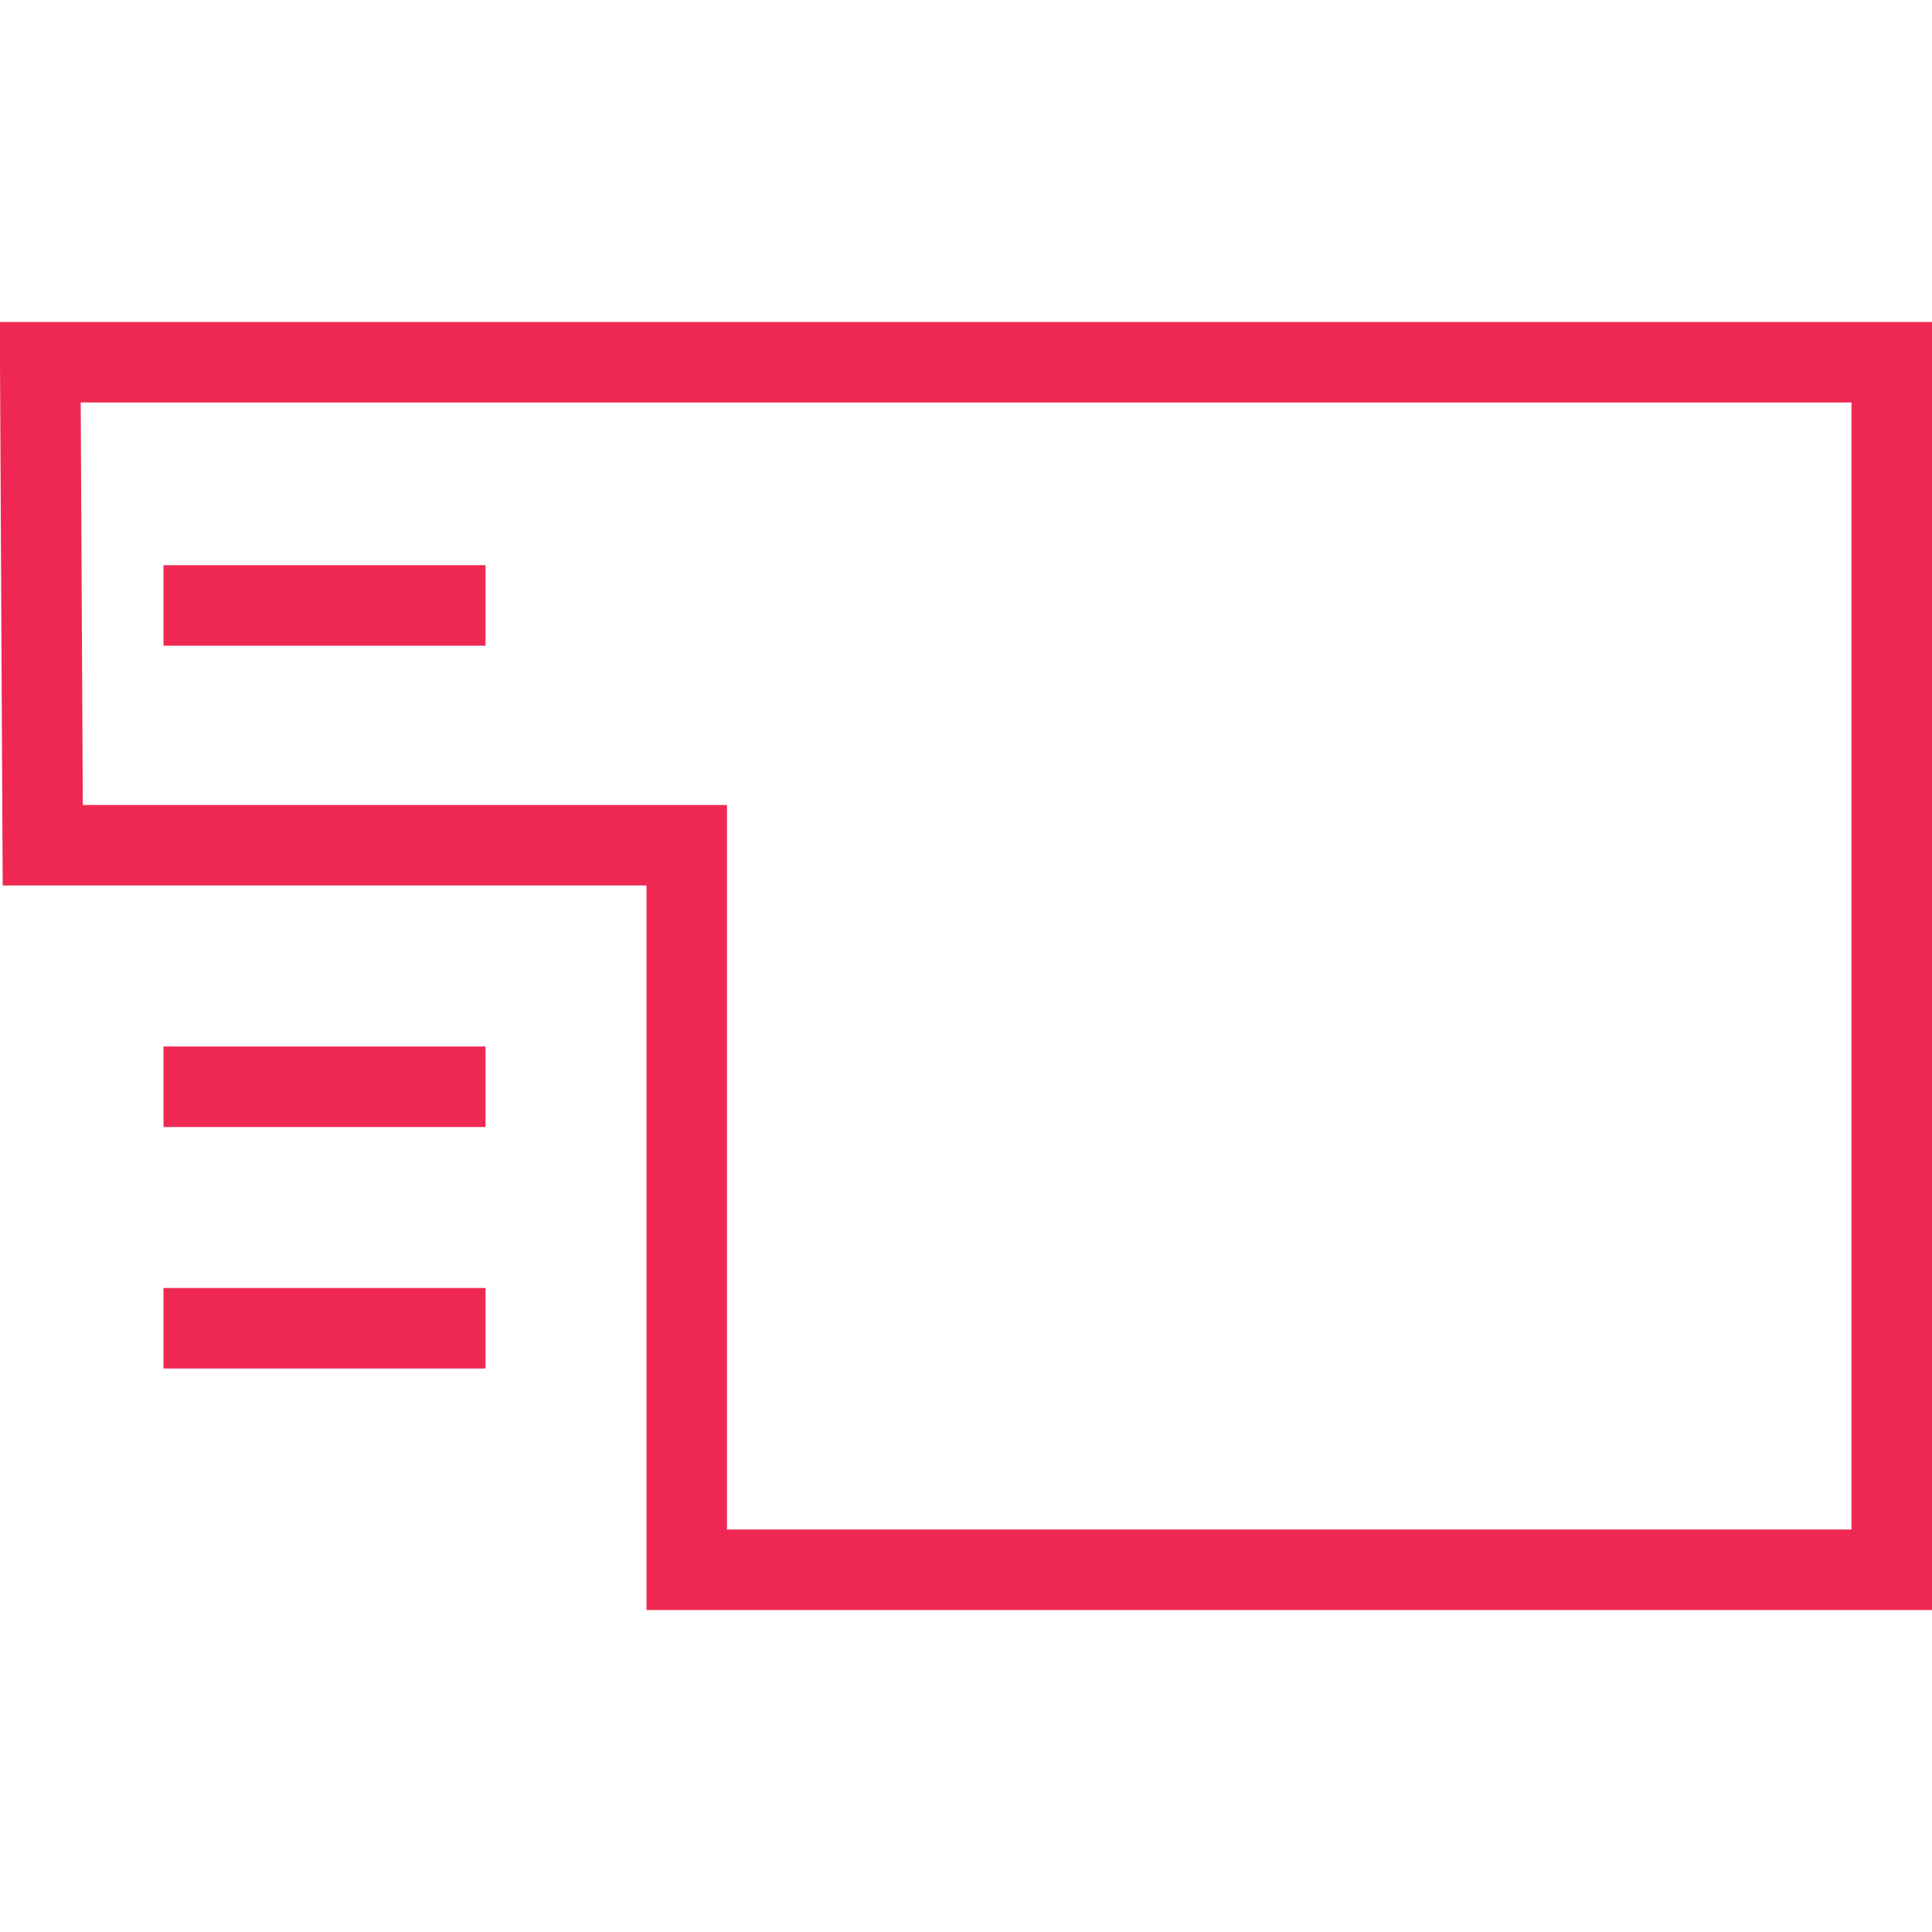 <svg xmlns="http://www.w3.org/2000/svg" xmlns:xlink="http://www.w3.org/1999/xlink" x="0px" y="0px"
	 width="24px" height="24px" viewBox="0 0 24 24" enable-background="new 0 0 24 24" xml:space="preserve">
<rect x="2.031" y="7.021" fill="#EE2852" width="4" height="1"/>
<rect x="2.031" y="13" fill="#EE2852" width="4" height="1"/>
<rect x="2.031" y="16" fill="#EE2852" width="4" height="1"/>
<polygon fill="none" stroke="#EE2852" stroke-miterlimit="10" points="0.5,4.5 0.531,10.5 8.531,10.5 8.531,19.5 23.5,19.5 
	23.5,4.5 "/>
</svg>
